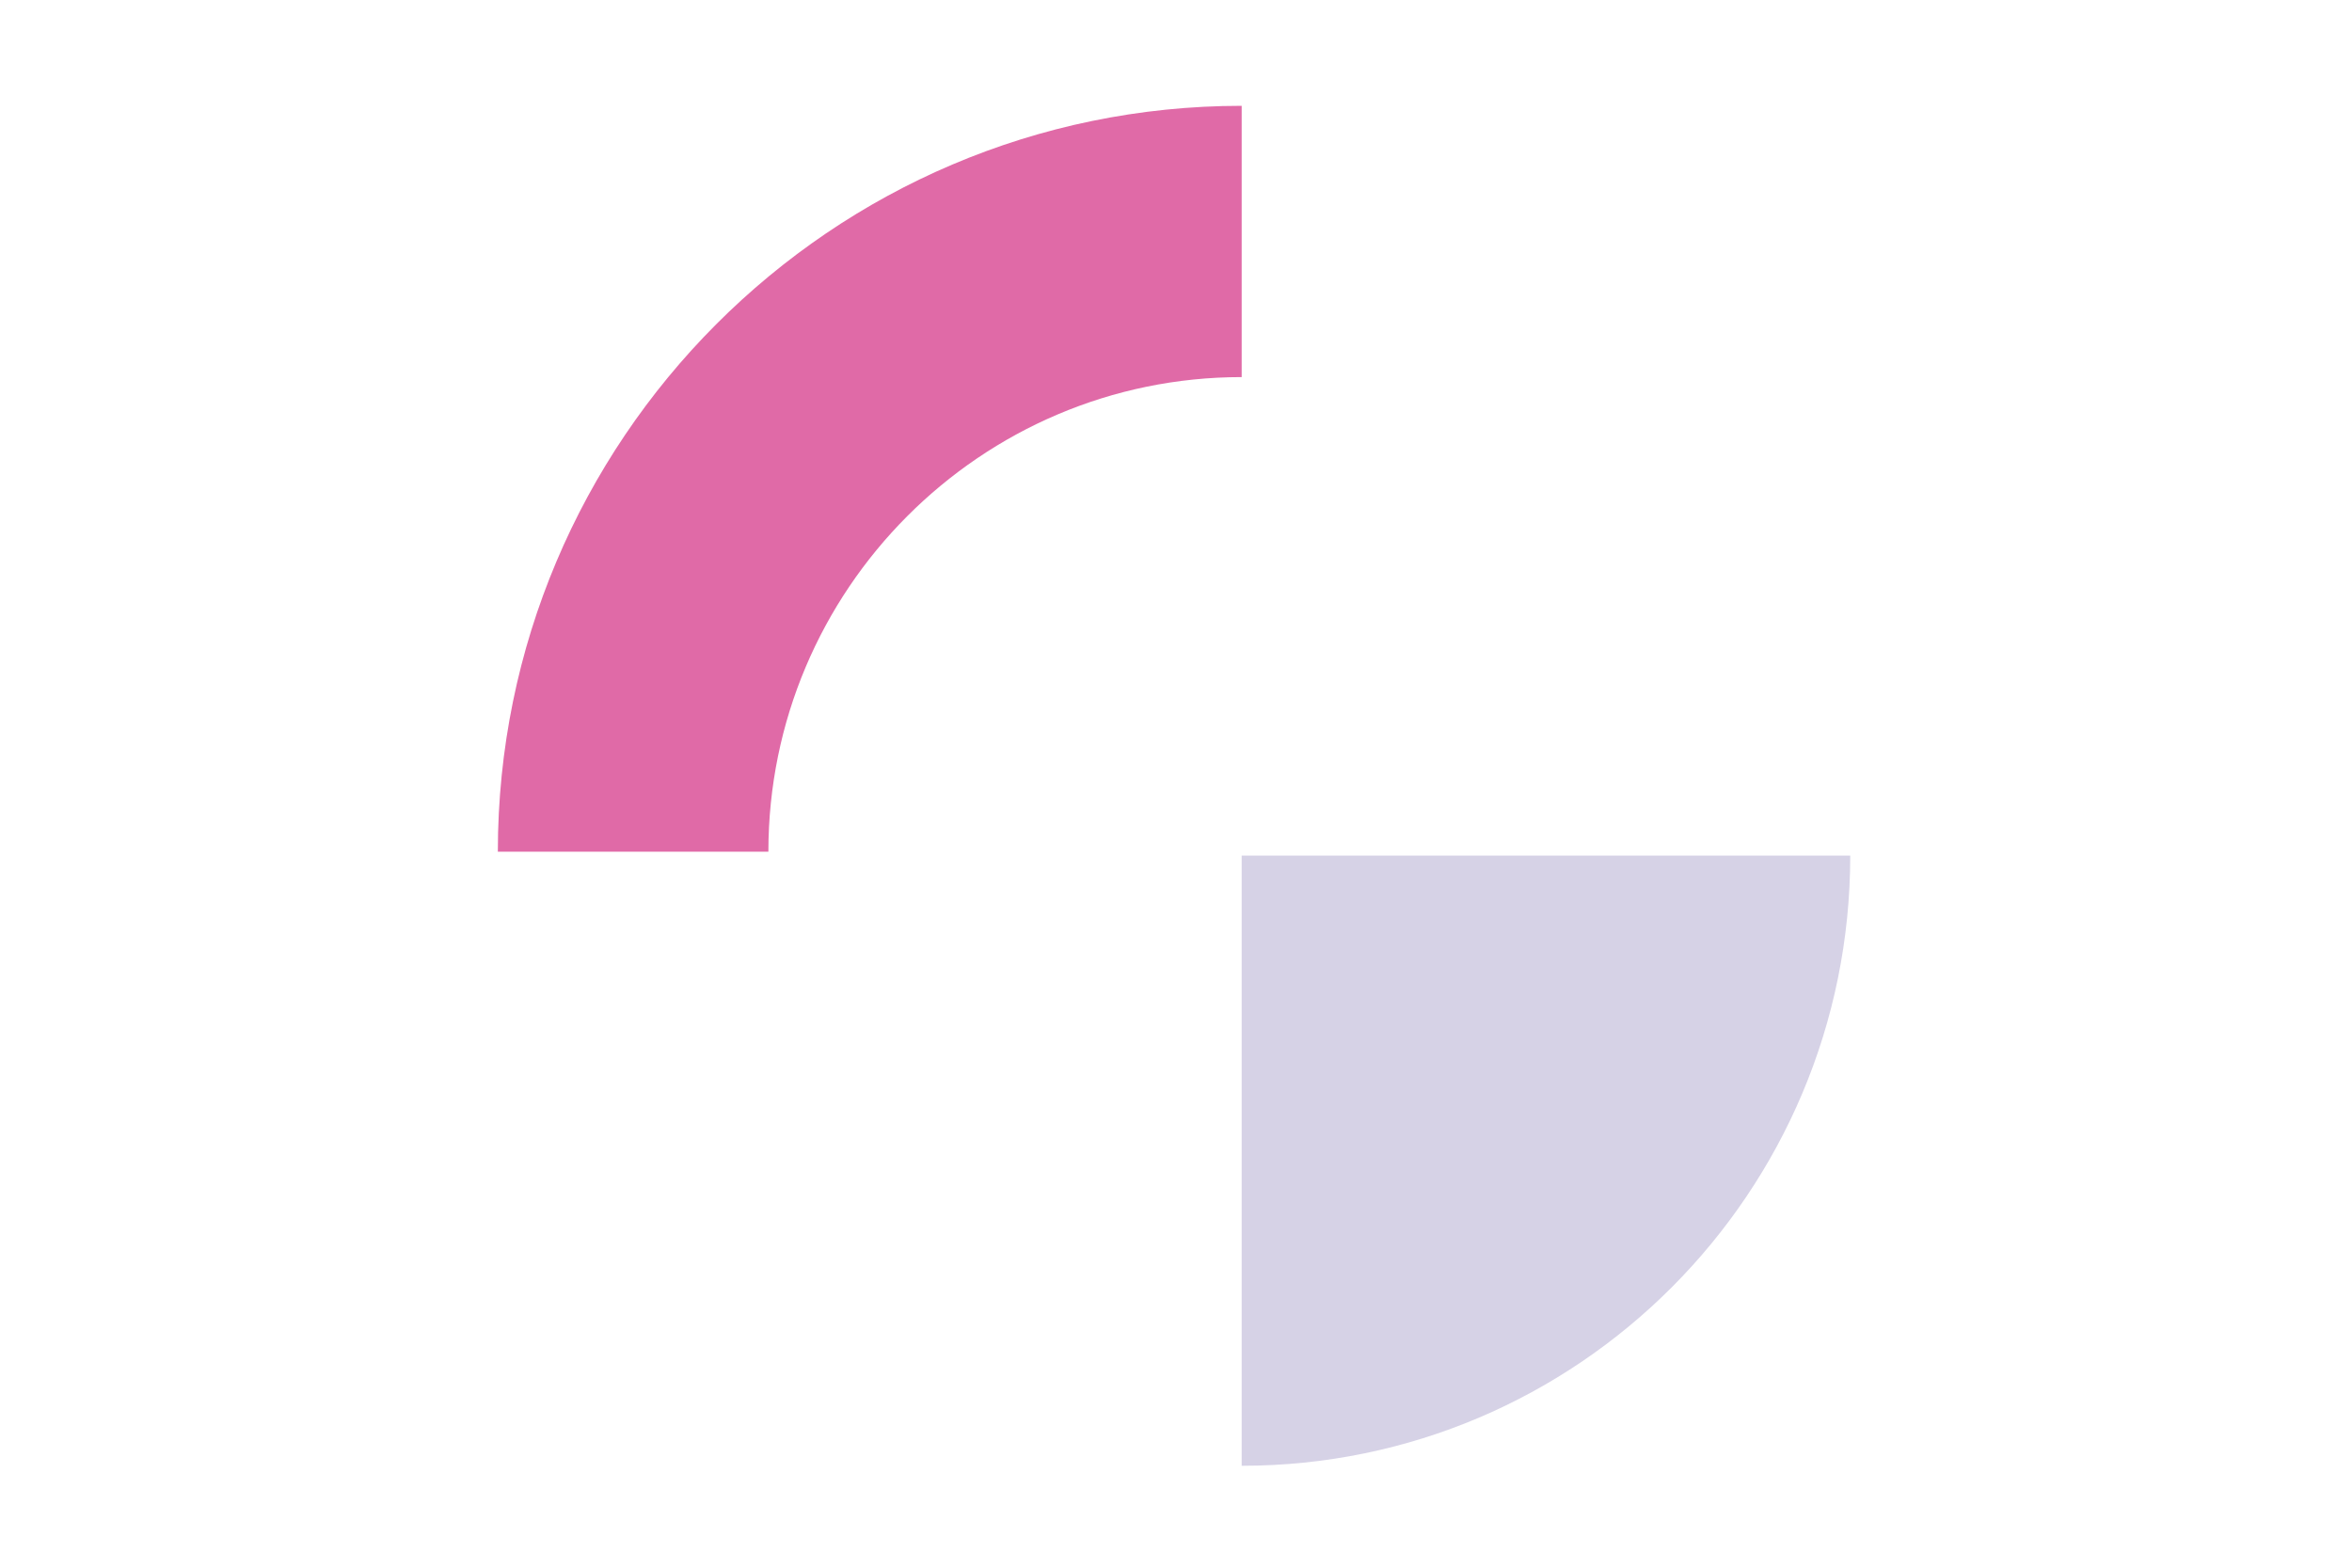 <svg width="600" height="400" viewBox="0 0 600 400" fill="none" xmlns="http://www.w3.org/2000/svg">
<g clip-path="url(#clip0_625_739)">
<path d="M316.754 374C402.494 374 472 304.292 472 218.303H316.754V374Z" fill="#D6D2E6"/>
<path d="M196.016 217.306H127C127 112.371 212.123 27 316.754 27V96.216C250.179 96.216 196.016 150.537 196.016 217.306Z" fill="#E06AA7"/>
</g>
<defs>
<clipPath id="clip0_625_739">
<rect width="600" height="400" fill="white"/>
</clipPath>
</defs>
</svg>

